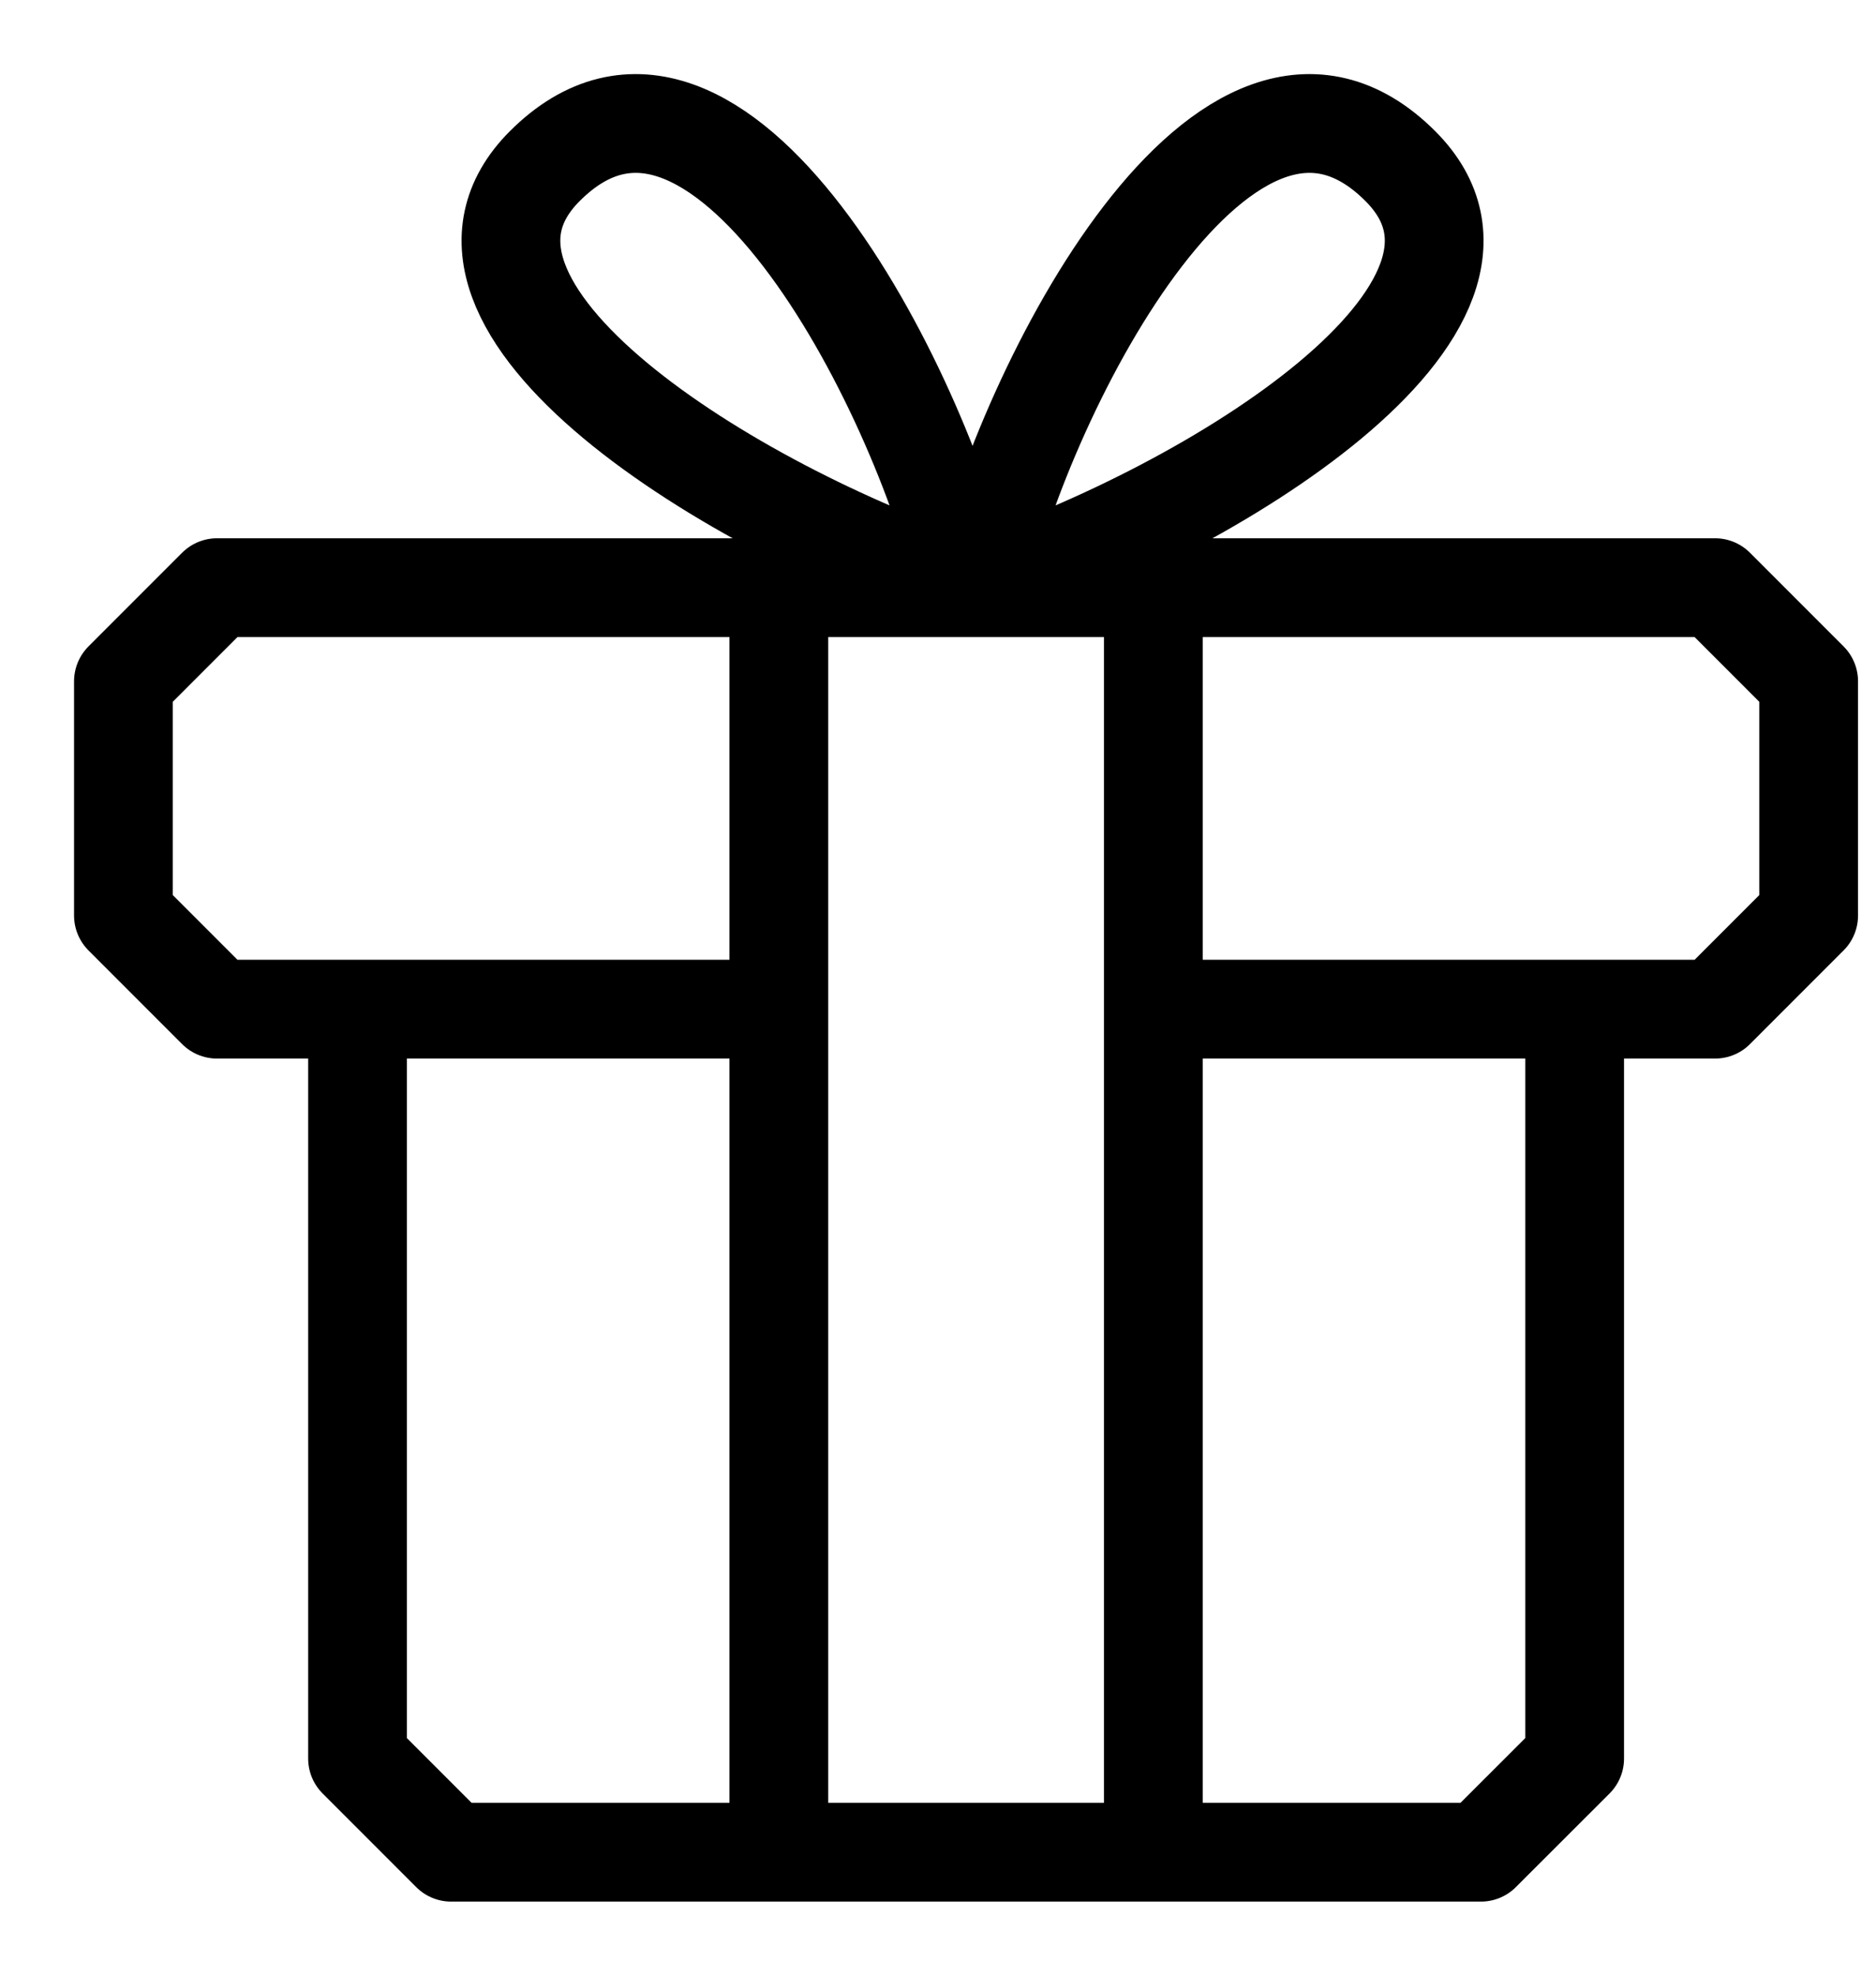<svg width="19" height="20" viewBox="0 0 19 20" fill="none" xmlns="http://www.w3.org/2000/svg">
<path d="M11.681 5.949V10.216M11.681 5.949H17.37L18.318 6.897V9.268L17.37 10.216H15.948M11.681 5.949H9.784M7.888 5.949H2.198L1.25 6.897V9.268L2.198 10.216H3.621M7.888 5.949V10.216M7.888 5.949H9.784M11.681 10.216V18.75H7.888V10.216M11.681 10.216H15.948M7.888 10.216H3.621M3.621 10.216V17.802L4.569 18.75H14.999L15.948 17.802V10.216M9.784 5.949C9.31 3.894 7.259 -0.06 5.517 1.682C4.095 3.104 7.414 5.159 9.784 5.949ZM9.916 5.949C10.39 3.894 12.441 -0.06 14.183 1.682C15.605 3.104 12.286 5.159 9.916 5.949Z" stroke="black" stroke-linejoin="round"/>
</svg>

